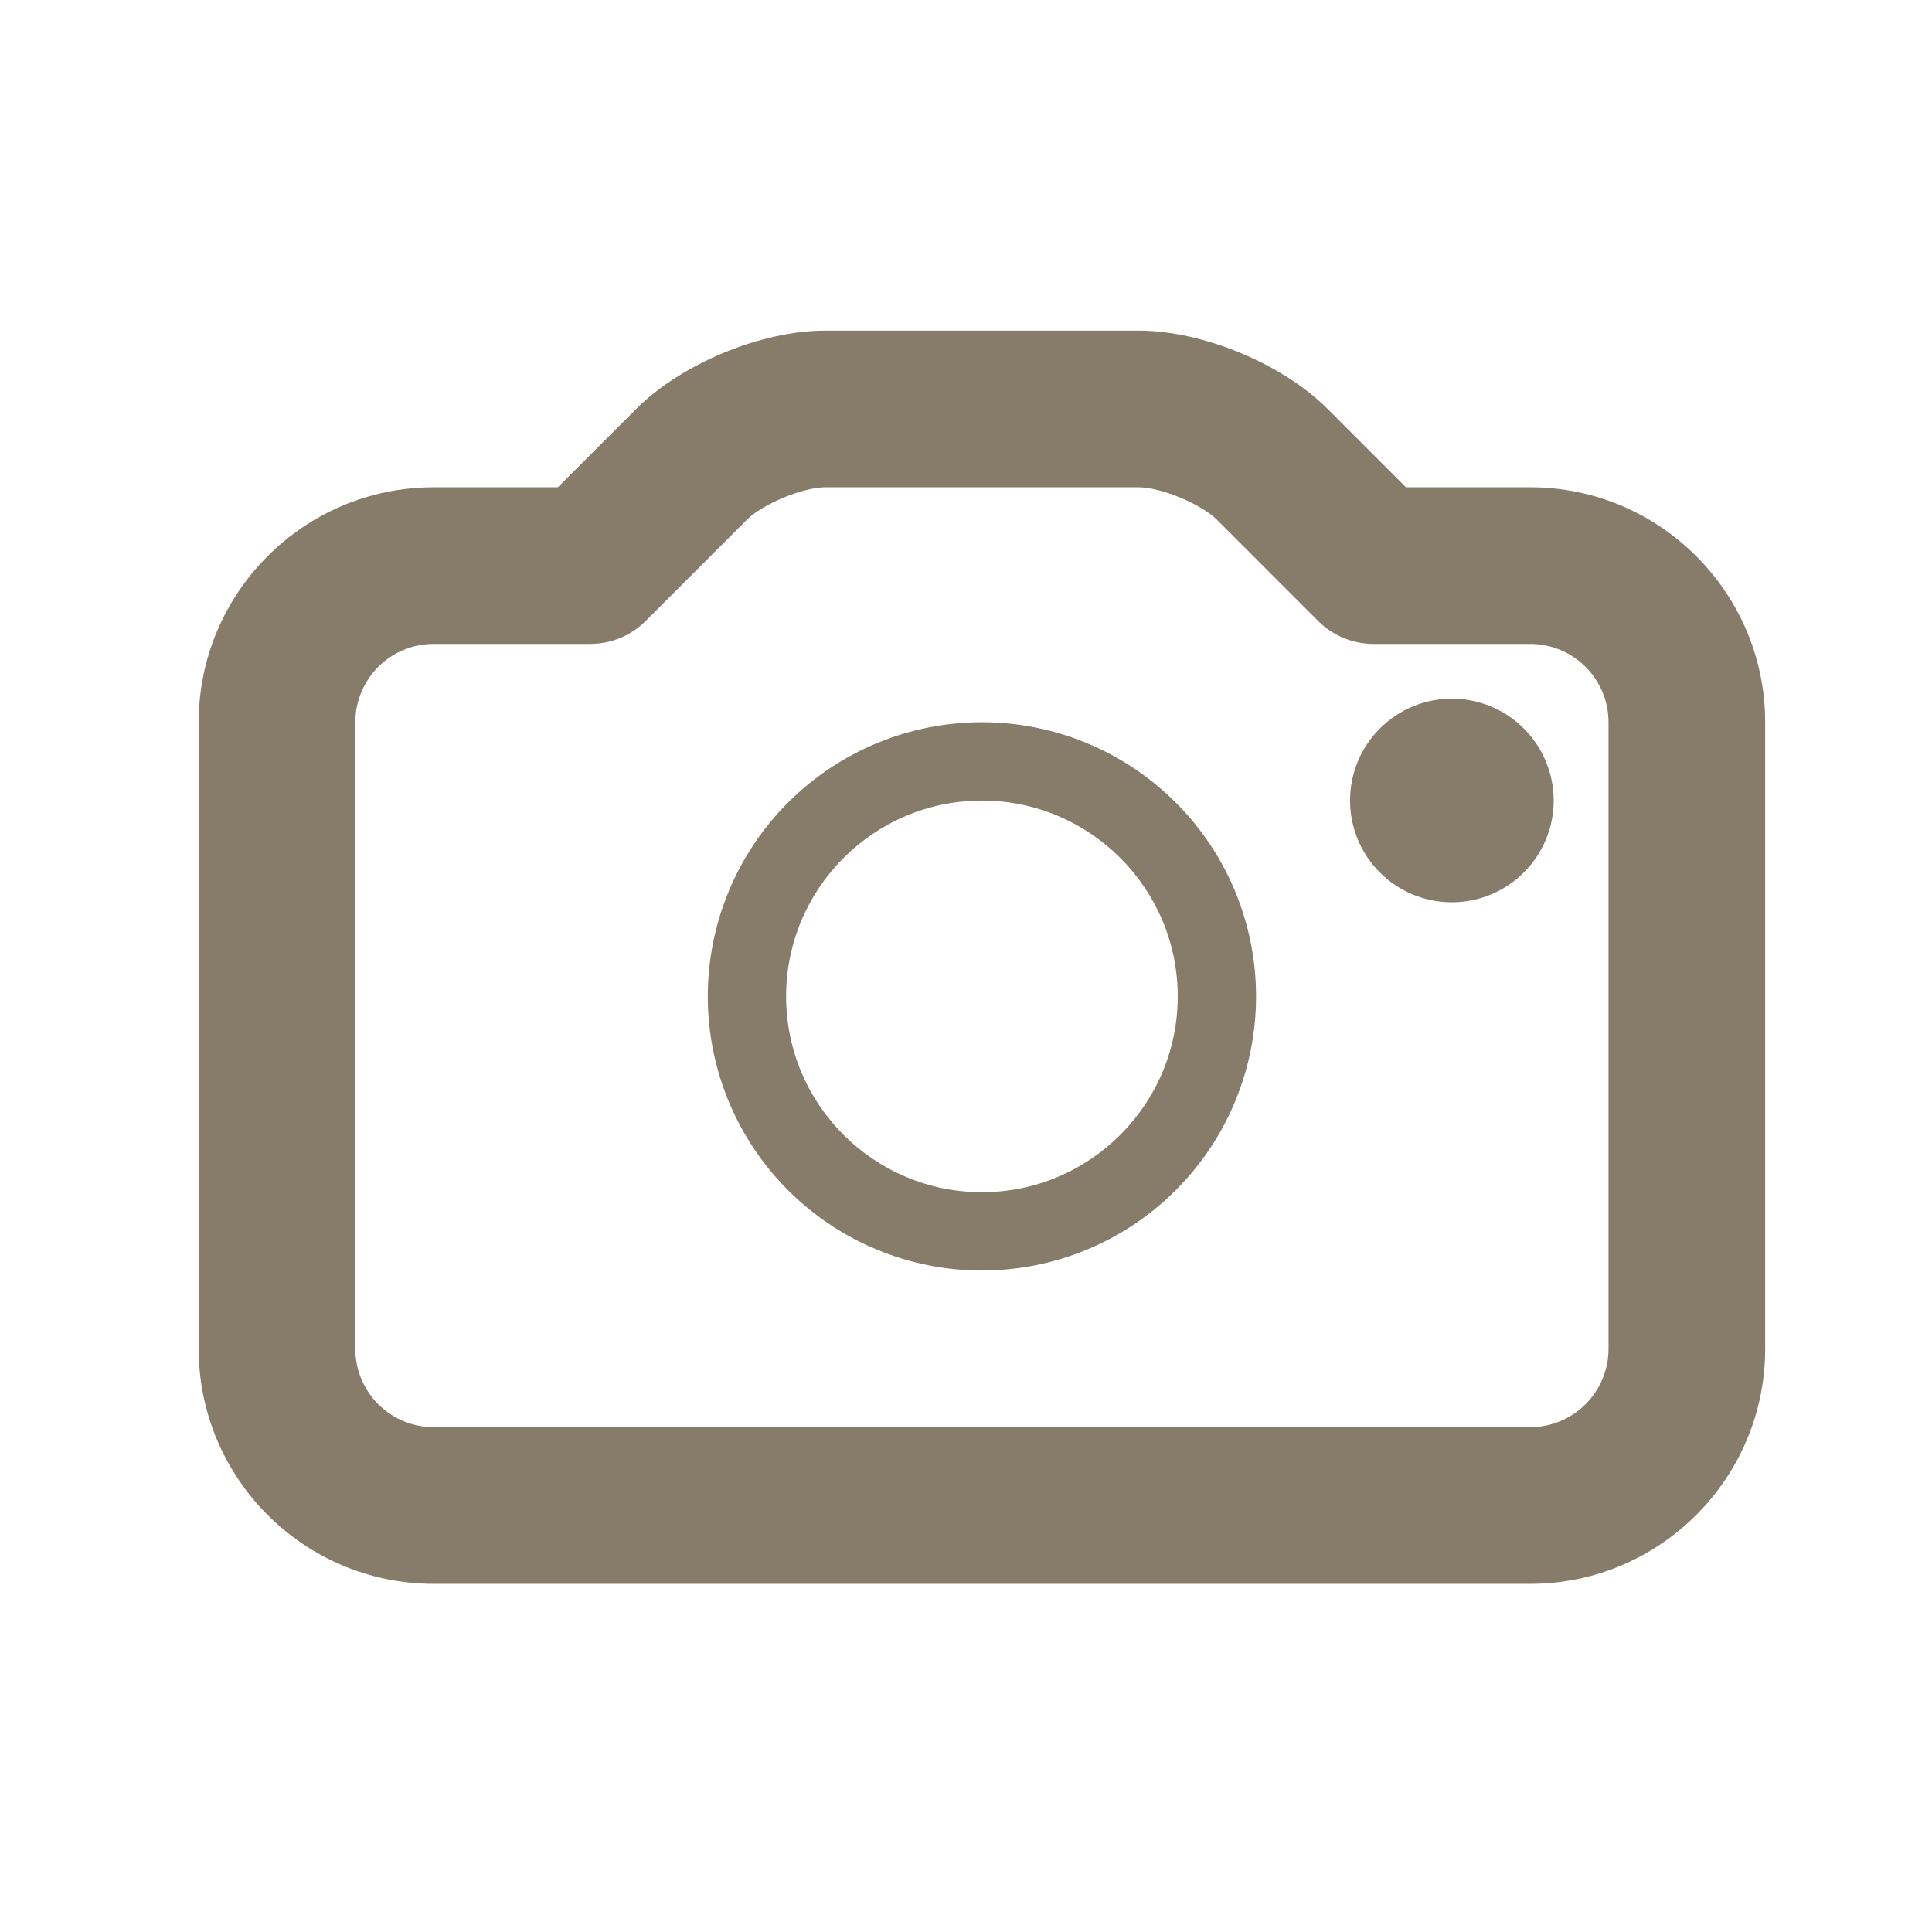 <svg width="37" height="37" viewBox="0 0 37 37" fill="none" xmlns="http://www.w3.org/2000/svg">
<path d="M29.305 30.332H8.305C5.824 30.332 3.805 28.313 3.805 25.832V13.832C3.805 11.351 5.824 9.332 8.305 9.332H10.684L12.184 7.832C13.052 6.964 14.578 6.332 15.805 6.332H21.805C23.032 6.332 24.557 6.964 25.426 7.832L26.926 9.332H29.305C31.786 9.332 33.805 11.351 33.805 13.832V25.832C33.805 28.313 31.786 30.332 29.305 30.332ZM8.305 12.332C7.907 12.332 7.525 12.49 7.244 12.771C6.963 13.053 6.805 13.434 6.805 13.832V25.832C6.805 26.23 6.963 26.611 7.244 26.893C7.525 27.174 7.907 27.332 8.305 27.332H29.305C29.703 27.332 30.084 27.174 30.365 26.893C30.647 26.611 30.805 26.23 30.805 25.832V13.832C30.805 13.434 30.647 13.053 30.365 12.771C30.084 12.49 29.703 12.332 29.305 12.332H26.305C25.907 12.332 25.525 12.174 25.244 11.893L23.305 9.953C23.003 9.652 22.232 9.332 21.805 9.332H15.805C15.377 9.332 14.606 9.652 14.305 9.953L12.365 11.893C12.084 12.174 11.703 12.332 11.305 12.332H8.305ZM18.805 15.332C20.873 15.332 22.555 17.014 22.555 19.082C22.555 21.151 20.873 22.832 18.805 22.832C16.736 22.832 15.055 21.151 15.055 19.082C15.055 17.014 16.736 15.332 18.805 15.332ZM18.805 13.832C17.412 13.832 16.077 14.385 15.092 15.37C14.108 16.354 13.555 17.69 13.555 19.082C13.555 20.474 14.108 21.81 15.092 22.794C16.077 23.779 17.412 24.332 18.805 24.332C20.197 24.332 21.532 23.779 22.517 22.794C23.502 21.81 24.055 20.474 24.055 19.082C24.055 17.69 23.502 16.354 22.517 15.37C21.532 14.385 20.197 13.832 18.805 13.832ZM27.805 13.38C27.549 13.38 27.295 13.431 27.058 13.529C26.822 13.627 26.607 13.771 26.426 13.952C26.245 14.133 26.101 14.348 26.003 14.584C25.905 14.821 25.855 15.075 25.855 15.331C25.855 15.587 25.905 15.84 26.003 16.077C26.101 16.313 26.245 16.528 26.426 16.709C26.607 16.89 26.822 17.034 27.058 17.132C27.295 17.23 27.549 17.28 27.805 17.28C28.322 17.28 28.818 17.075 29.183 16.709C29.549 16.344 29.755 15.848 29.755 15.331C29.755 14.813 29.549 14.317 29.183 13.952C28.818 13.586 28.322 13.38 27.805 13.38Z" fill="#877B69"/>
</svg>
